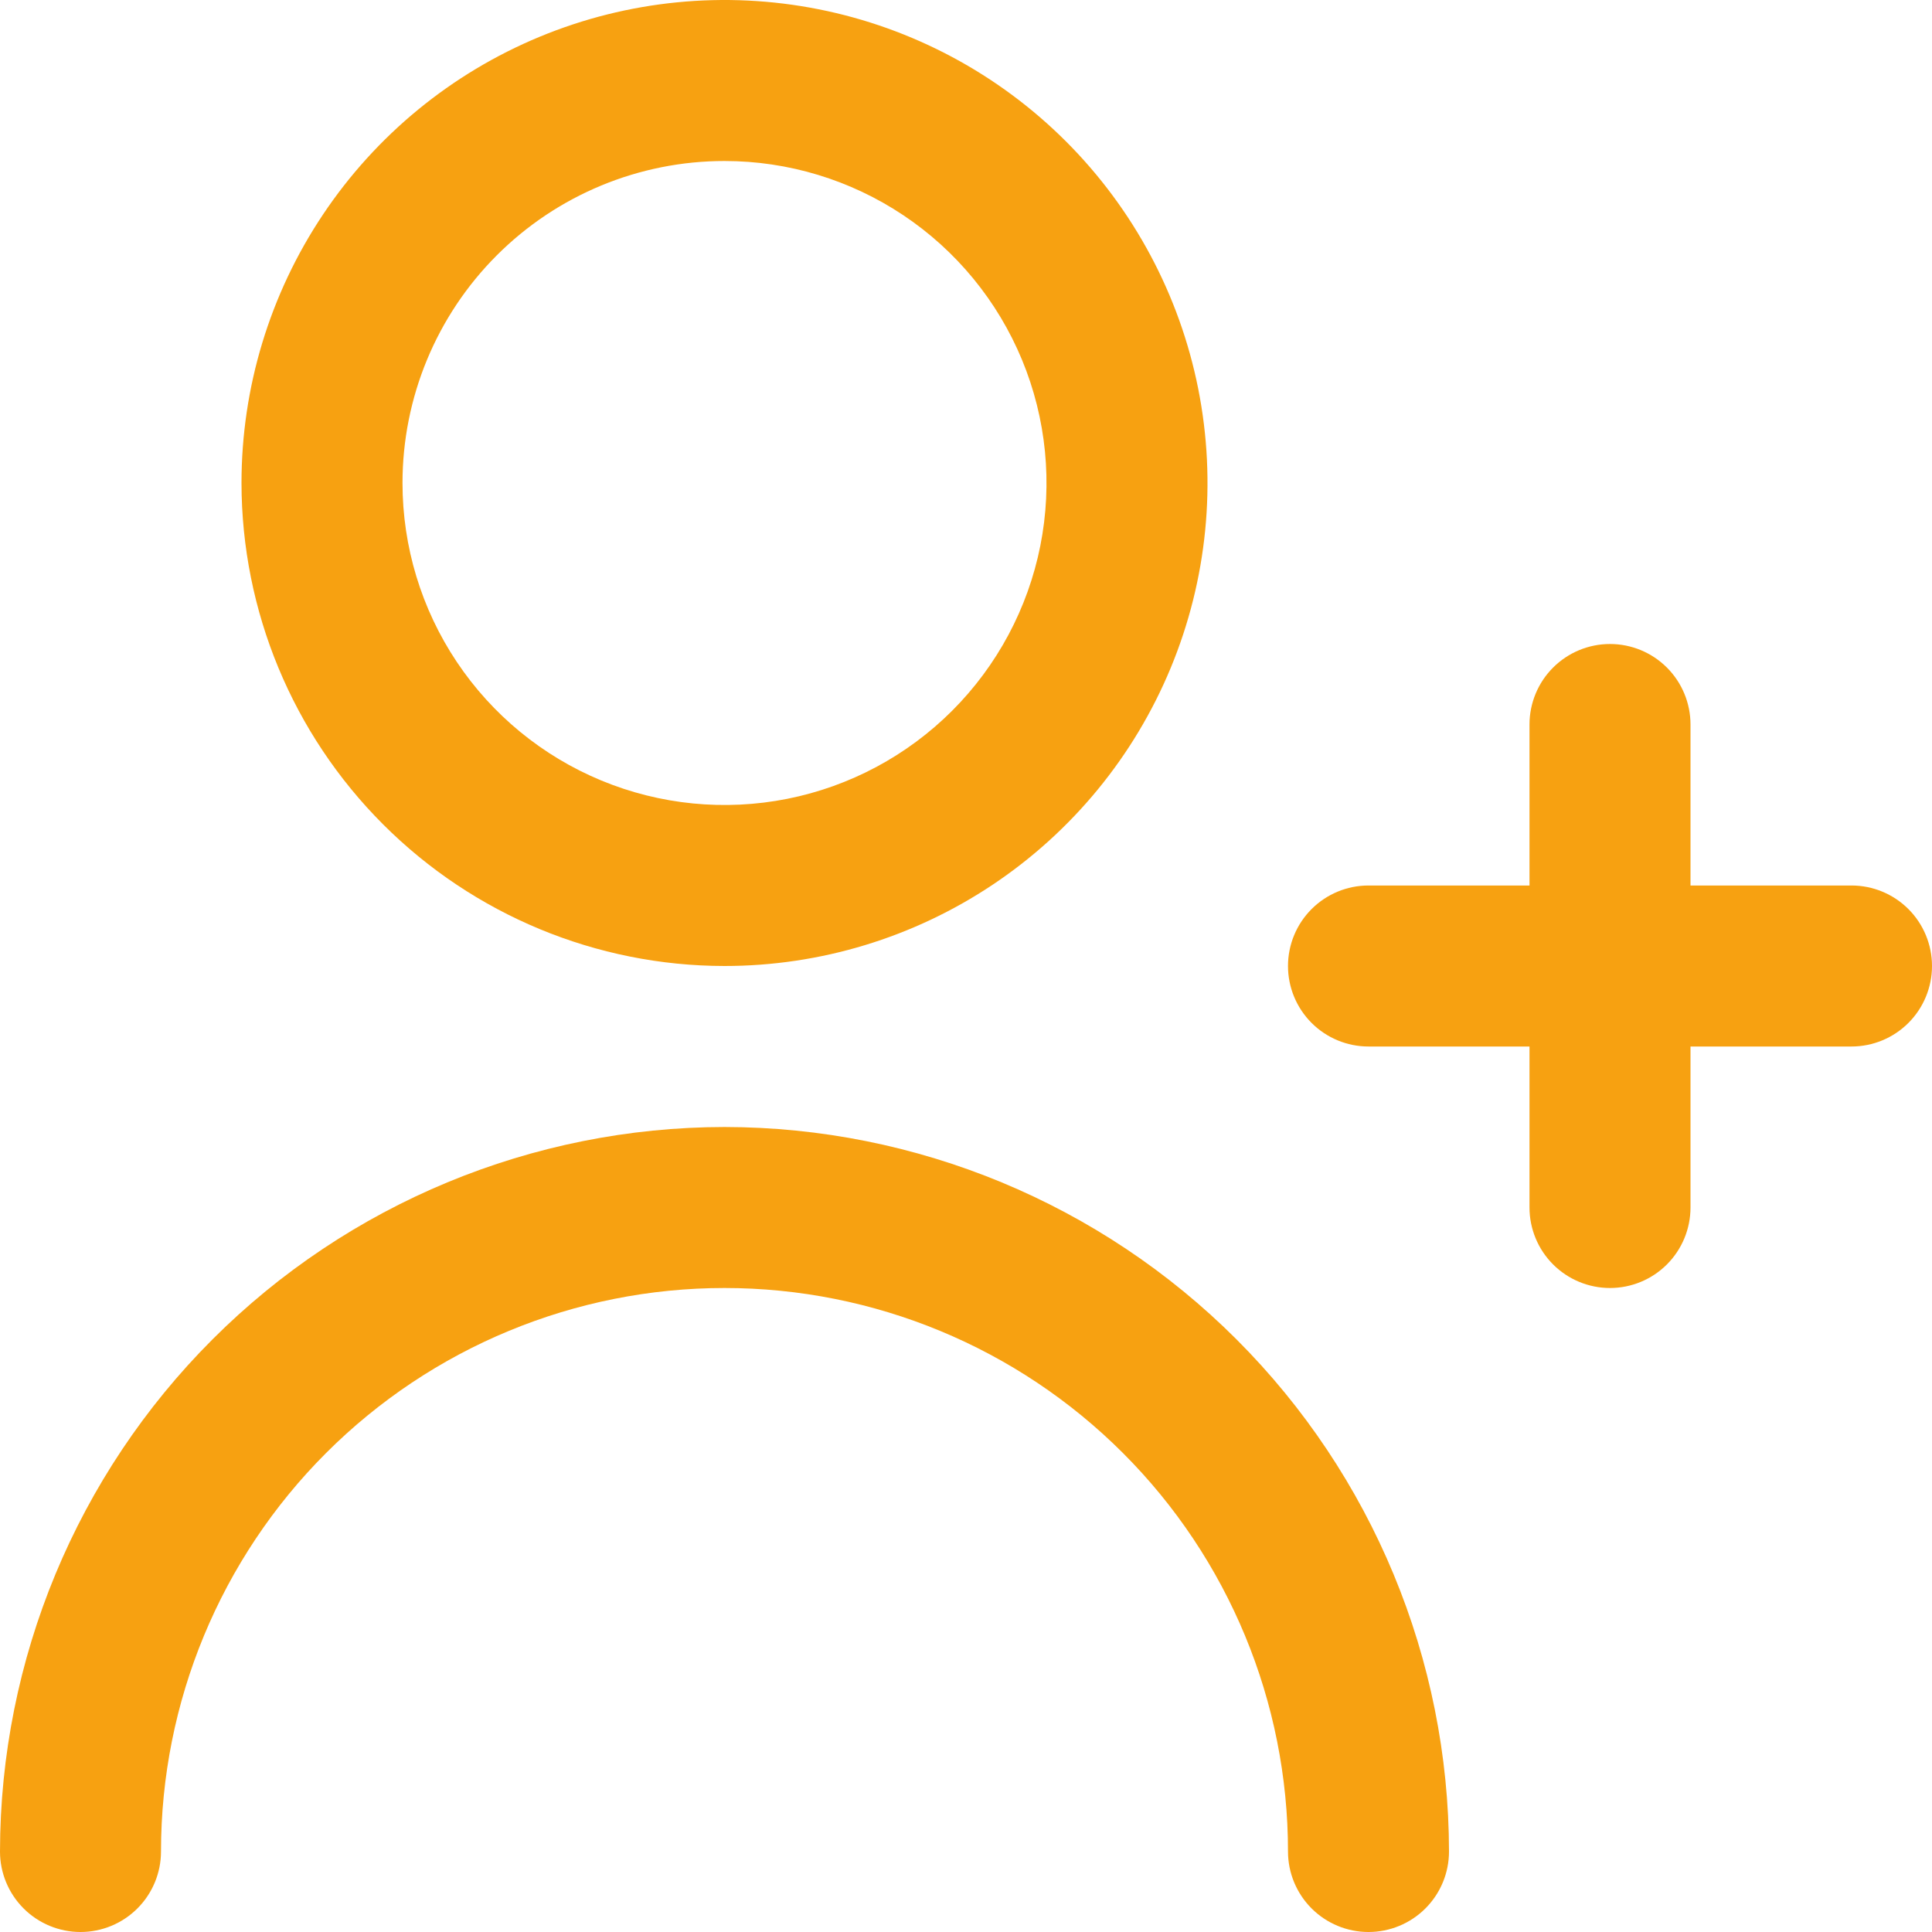 <svg width="512" height="512" viewBox="0 0 512 512" fill="none" xmlns="http://www.w3.org/2000/svg">
<g clip-path="url(#clip0_219_326)">
<path d="M490.667 234.667H448V192C448 186.342 445.753 180.916 441.752 176.915C437.751 172.915 432.325 170.667 426.667 170.667C421.009 170.667 415.583 172.915 411.582 176.915C407.581 180.916 405.333 186.342 405.333 192V234.667H362.667C357.009 234.667 351.583 236.915 347.582 240.915C343.581 244.916 341.333 250.342 341.333 256C341.333 261.658 343.581 267.084 347.582 271.085C351.583 275.086 357.009 277.334 362.667 277.334H405.333V320C405.333 325.658 407.581 331.084 411.582 335.085C415.583 339.086 421.009 341.334 426.667 341.334C432.325 341.334 437.751 339.086 441.752 335.085C445.753 331.084 448 325.658 448 320V277.334H490.667C496.325 277.334 501.751 275.086 505.752 271.085C509.753 267.084 512 261.658 512 256C512 250.342 509.753 244.916 505.752 240.915C501.751 236.915 496.325 234.667 490.667 234.667Z" fill="#F7A111"/>
<path d="M192 256C217.316 256 242.064 248.493 263.113 234.428C284.163 220.363 300.569 200.372 310.257 176.984C319.945 153.595 322.479 127.858 317.541 103.029C312.602 78.199 300.411 55.392 282.51 37.49C264.609 19.589 241.801 7.398 216.972 2.46C192.142 -2.479 166.405 0.055 143.017 9.743C119.628 19.431 99.637 35.838 85.572 56.887C71.507 77.937 64 102.684 64 128C64.034 161.937 77.53 194.475 101.528 218.472C125.525 242.47 158.063 255.966 192 256ZM192 42.667C208.877 42.667 225.376 47.671 239.409 57.048C253.442 66.424 264.379 79.752 270.838 95.344C277.296 110.937 278.986 128.095 275.694 144.648C272.401 161.201 264.274 176.406 252.34 188.34C240.406 200.274 225.201 208.401 208.648 211.694C192.095 214.986 174.937 213.296 159.344 206.838C143.752 200.379 130.424 189.442 121.048 175.409C111.671 161.376 106.667 144.877 106.667 128C106.667 105.368 115.657 83.663 131.66 67.66C147.663 51.657 169.368 42.667 192 42.667Z" fill="#F7A111"/>
<path d="M192 298.667C141.096 298.723 92.293 318.97 56.298 354.965C20.303 390.96 0.056 439.763 0 490.667C0 496.325 2.248 501.751 6.248 505.752C10.249 509.753 15.675 512 21.333 512C26.991 512 32.417 509.753 36.418 505.752C40.419 501.751 42.667 496.325 42.667 490.667C42.667 451.061 58.4 413.078 86.405 385.072C114.411 357.067 152.394 341.334 192 341.334C231.606 341.334 269.589 357.067 297.595 385.072C325.6 413.078 341.333 451.061 341.333 490.667C341.333 496.325 343.581 501.751 347.582 505.752C351.582 509.753 357.009 512 362.667 512C368.325 512 373.751 509.753 377.752 505.752C381.752 501.751 384 496.325 384 490.667C383.944 439.763 363.697 390.96 327.702 354.965C291.707 318.97 242.904 298.723 192 298.667Z" fill="#F7A111"/>
</g>
<defs>
<clipPath id="clip0_219_326">
<rect width="512" height="512" fill="white"/>
</clipPath>
</defs>
</svg>

